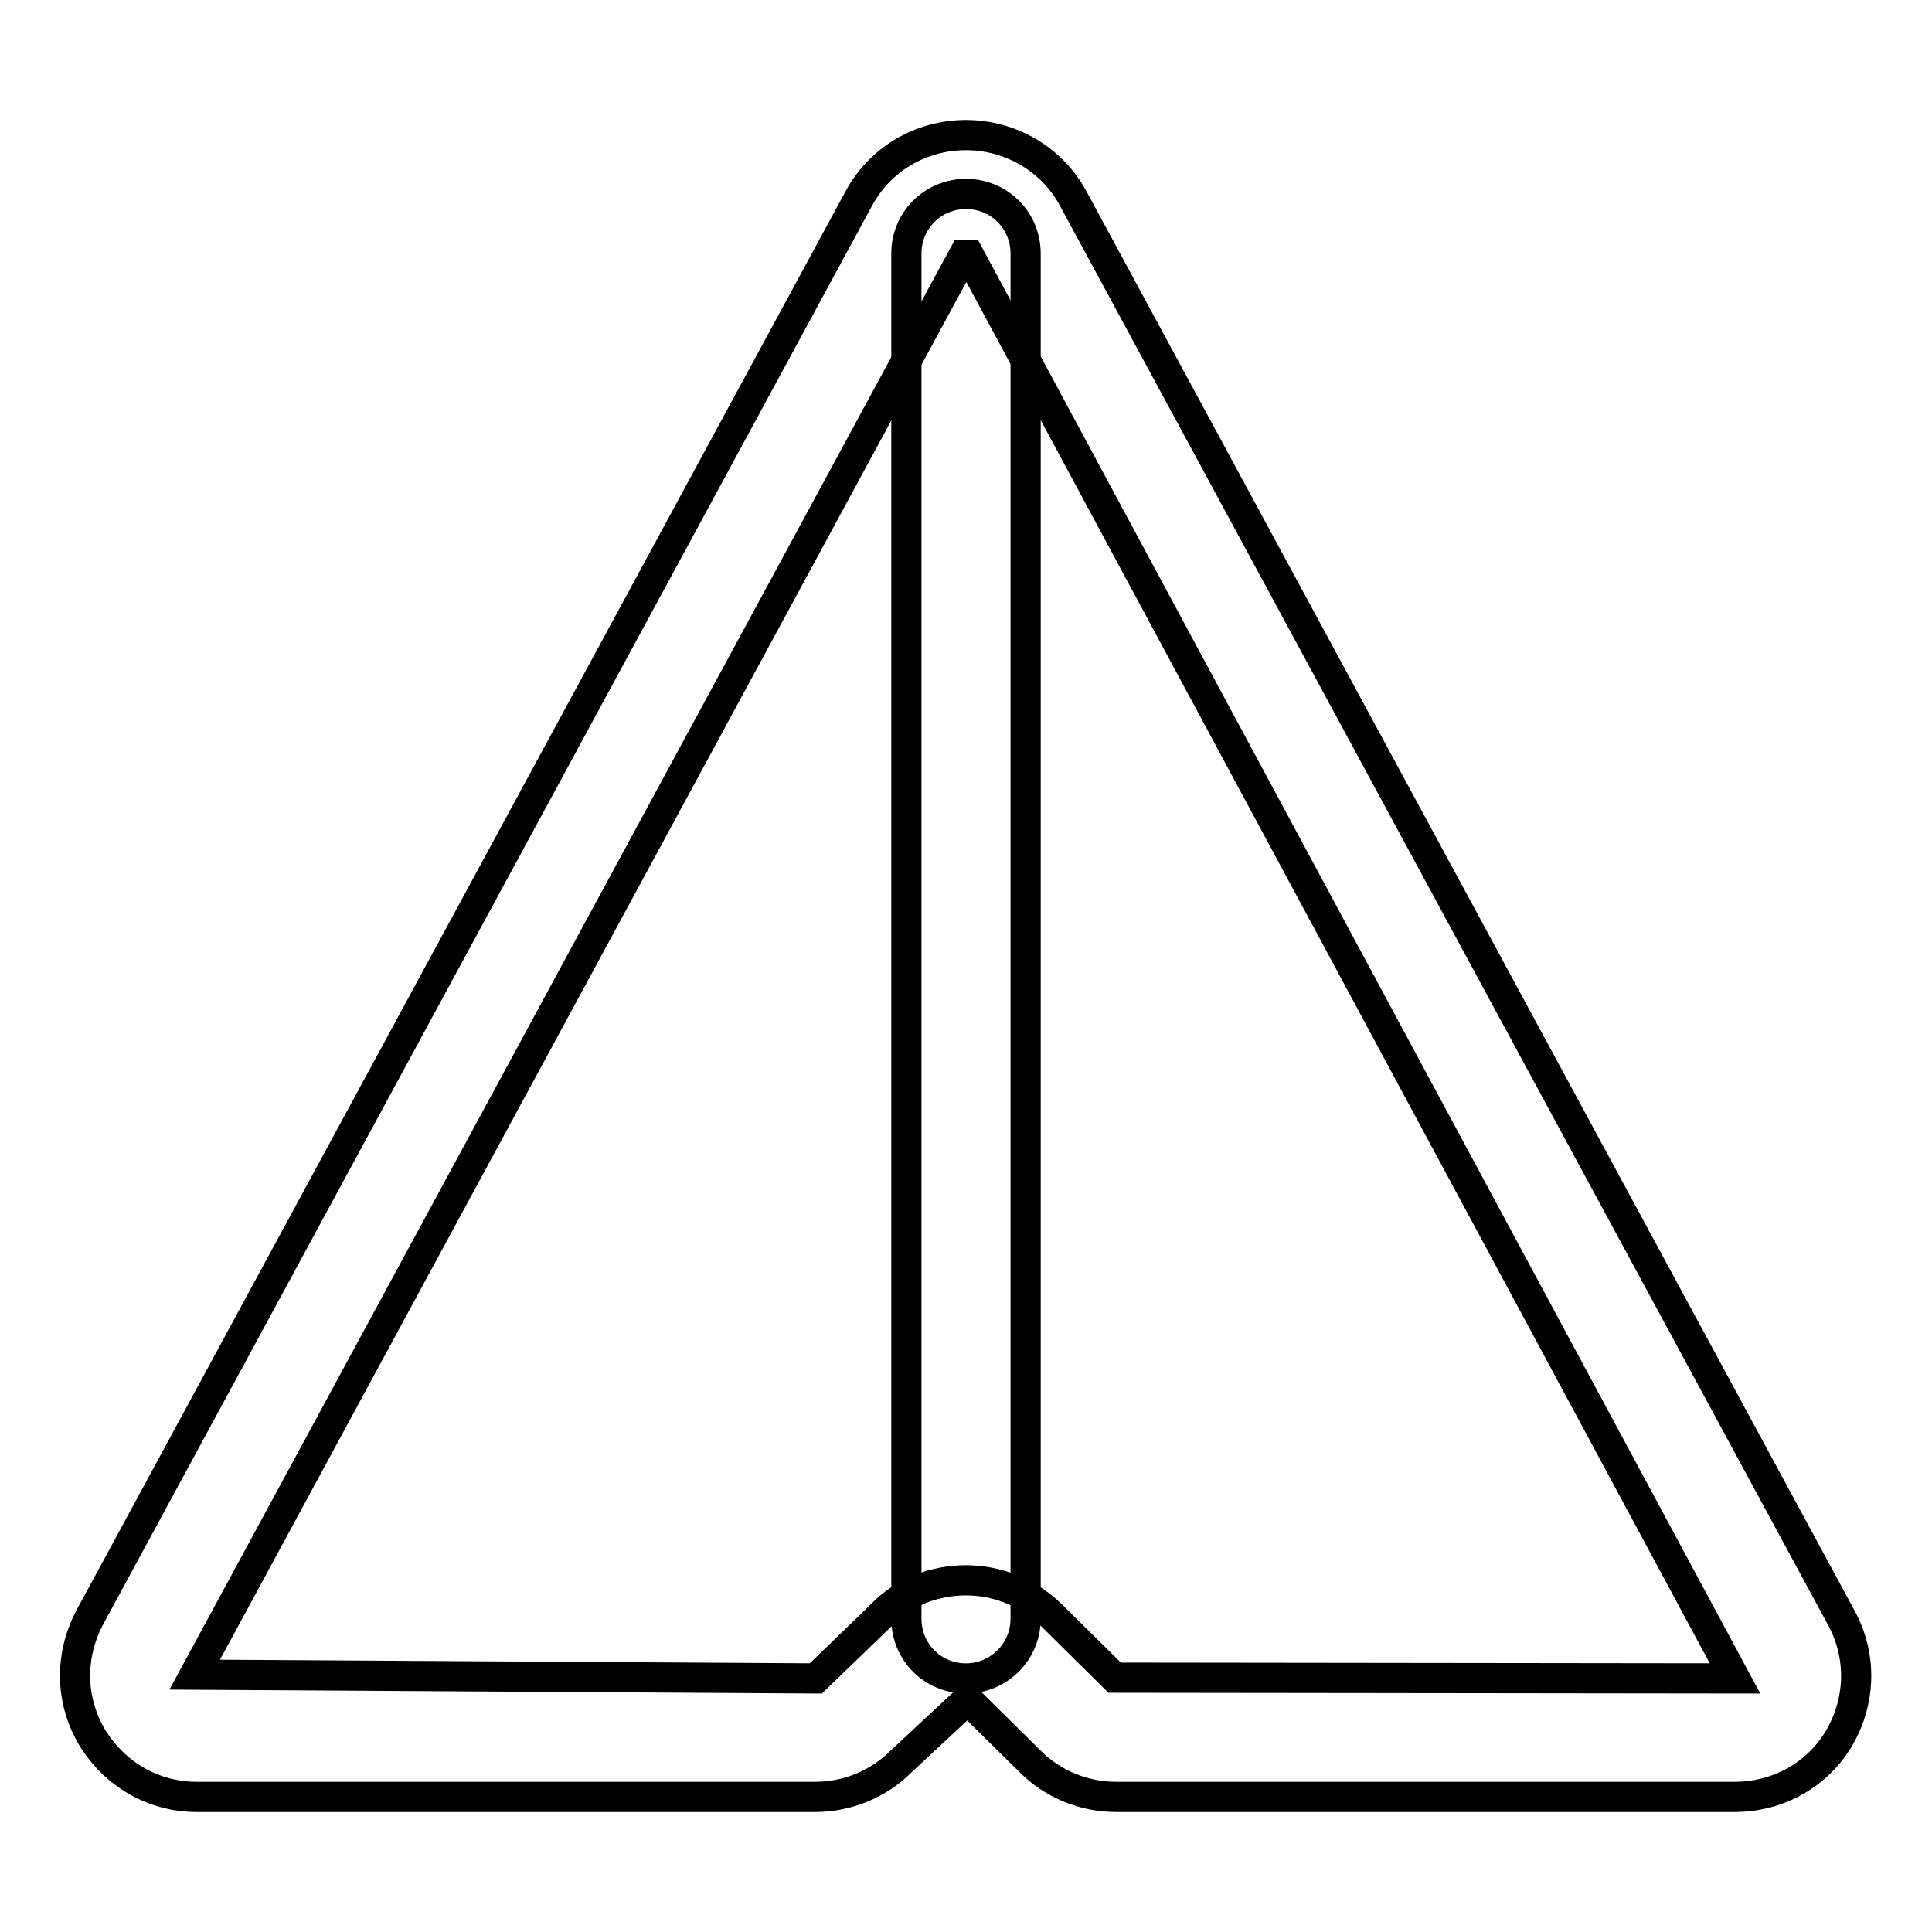 <?xml version="1.0" encoding="utf-8"?>
<!-- Svg Vector Icons : http://www.onlinewebfonts.com/icon -->
<!DOCTYPE svg PUBLIC "-//W3C//DTD SVG 1.1//EN" "http://www.w3.org/Graphics/SVG/1.1/DTD/svg11.dtd">
<svg version="1.1" xmlns="http://www.w3.org/2000/svg" xmlns:xlink="http://www.w3.org/1999/xlink" x="0px" y="0px" viewBox="0 0 256 256" enable-background="new 0 0 256 256" xml:space="preserve">
<g> <path stroke-width="4" fill-opacity="0" stroke="#000000"  d="M128,222.4c-4.4,0-7.9-3.5-7.9-7.9V33.6c0-4.4,3.5-7.9,7.9-7.9c4.4,0,7.9,3.5,7.9,7.9v180.9 C135.9,218.9,132.3,222.4,128,222.4z"/> <path stroke-width="4" fill-opacity="0" stroke="#000000"  d="M229.8,238.1h-81.9c-4.3,0-8.4-1.7-11.4-4.7l-8.3-8.2l-8.8,8.2c-3,3-7.1,4.7-11.4,4.7H26.1 c-5.8,0-10.9-3-13.9-7.9c-2.9-4.9-3-10.8-0.3-15.9L113.8,26.3c2.8-5.2,8.2-8.4,14.2-8.4c5.9,0,11.4,3.2,14.2,8.4L244,214.4 c2.7,5,2.6,10.9-0.3,15.9C240.8,235.2,235.6,238.1,229.8,238.1z M128,209.4c4.1,0,8.3,1.6,11.4,4.7l8.3,8.2l82.2,0.1L128.4,33.8 h-0.7L25.8,221.9l82.3,0.5l8.6-8.3C119.7,210.9,123.9,209.4,128,209.4z M120.7,30.1L120.7,30.1L120.7,30.1z"/></g>
</svg>